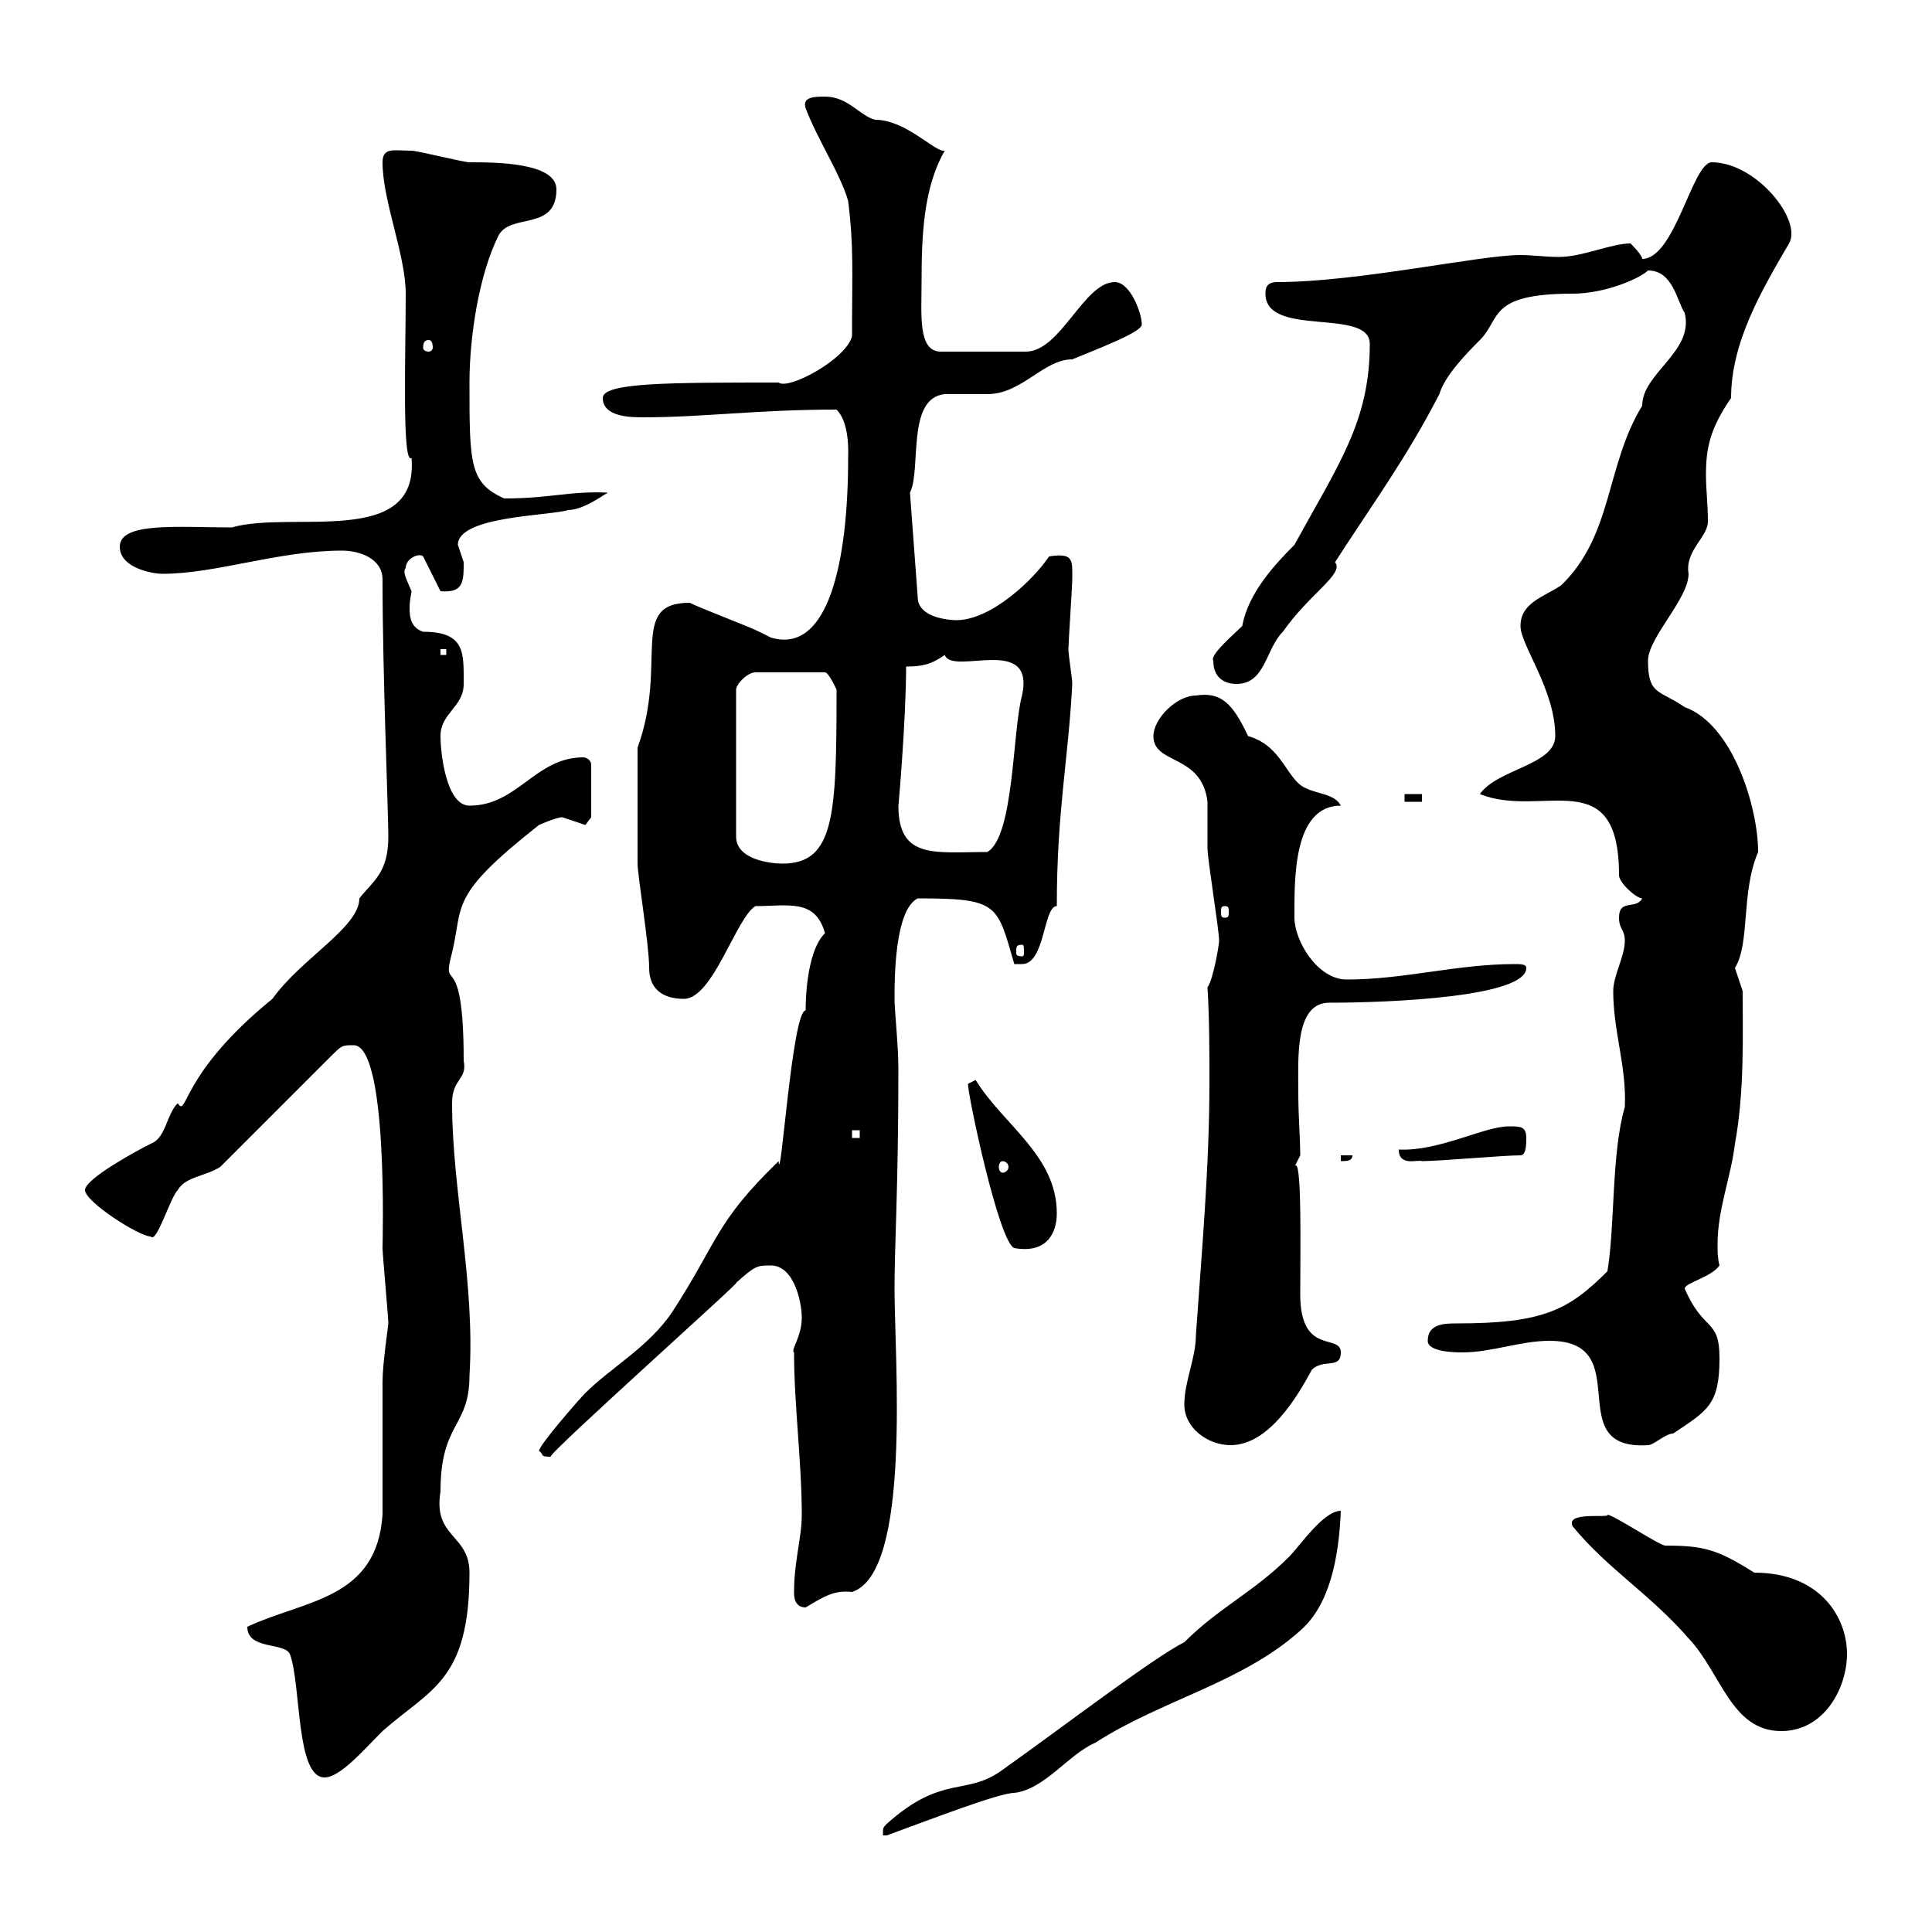 <svg xmlns="http://www.w3.org/2000/svg" xmlns:xlink="http://www.w3.org/1999/xlink" width="300" height="300"><path d="M208.20 234.60C205.50 234.60 201.90 240 200.10 241.80C194.70 247.20 189.30 249.60 183.90 255C179.10 257.40 165 268.20 155.70 274.80C150 279 146.40 275.40 137.70 283.20C137.10 283.80 137.10 283.80 137.10 285L137.70 285C144.30 282.60 155.10 278.40 157.50 278.40C162.30 277.80 165.90 272.40 170.10 270.60C180.30 264 192.90 261.30 201.90 253.20C206.40 249.30 207.90 242.10 208.20 234.60ZM38.40 252.60C38.40 256.20 44.10 255 45 256.80C46.80 261.60 45.90 276 50.40 276C52.80 276 56.40 271.80 59.40 268.80C66.90 262.20 72.90 261 72.90 244.20C72.90 238.20 67.20 238.80 68.40 231.60C68.40 220.80 72.90 221.70 72.90 213.60C73.80 199.20 70.20 184.80 70.20 171.30C70.20 167.40 72.60 167.70 72 164.70C72 146.40 68.40 154.80 70.20 147.90C72 140.40 69.60 139.20 83.70 128.10C83.70 128.10 86.40 126.90 87.30 126.90C87.30 126.90 90.90 128.10 90.90 128.10C90.90 128.10 91.80 126.90 91.80 126.90L91.80 118.80C91.80 117.90 90.90 117.60 90.60 117.60C83.10 117.60 80.40 125.10 72.90 125.10C69.30 125.10 68.40 117 68.40 114.30C68.40 110.70 72 109.80 72 106.20C72 101.40 72.30 98.10 65.70 98.10C63.90 97.50 63.60 96 63.60 94.50C63.60 93 63.90 92.10 63.90 91.80C63.30 90.30 62.40 88.80 63 88.20C63 86.70 65.10 85.80 65.70 86.40L68.40 91.80C72 92.10 72 90.30 72 87.30C72 87.30 71.10 84.60 71.10 84.60C71.10 80.10 85.50 80.10 88.20 79.20C90.90 79.20 94.50 76.20 94.50 76.50C88.50 76.20 85.50 77.40 78.30 77.40C72.90 75 72.90 72 72.90 59.40C72.90 52.20 74.40 42.60 77.40 36.60C79.20 33 86.40 36 86.40 29.40C86.40 25.20 76.80 25.20 72.90 25.20C72 25.20 64.80 23.40 63.90 23.40C61.20 23.40 59.40 22.80 59.40 25.20C59.40 31.20 63 39.60 63 45.60C63 54.90 62.40 72.30 63.90 71.10C65.10 85.20 45.30 79.20 36 81.90C27.60 81.90 18.60 81 18.60 84.90C18.60 88.20 23.70 89.10 25.20 89.10C33.60 89.10 43.20 85.50 53.10 85.50C55.80 85.50 59.40 86.70 59.40 90C59.40 104.70 60.30 126 60.30 129.90C60.30 135.60 57.90 136.80 55.80 139.50C55.80 144 46.80 148.80 42.30 155.10C27.90 166.80 29.10 173.70 27.60 171.30C25.80 173.10 25.80 176.70 23.40 177.60C21.60 178.50 13.20 183 13.20 184.80C13.20 186.60 21.60 192 23.40 192C24.30 193.20 26.40 186 27.60 184.80C28.80 182.70 31.80 182.70 34.20 181.20L51.30 164.10C53.10 162.30 53.10 162.30 54.90 162.30C60.30 162.30 59.40 192.90 59.40 193.80C59.40 194.70 60.30 204.60 60.30 205.50C60.30 205.80 59.40 211.80 59.40 214.50C59.40 217.20 59.40 232.80 59.40 235.20C58.50 248.40 47.40 248.40 38.40 252.60ZM244.20 237C249.60 243.60 256.20 247.50 262.20 254.40C267.30 259.80 268.80 268.80 276.60 268.80C283.20 268.80 286.80 262.20 286.80 256.80C286.80 251.10 282.60 244.20 272.40 244.20C266.70 240.60 264.60 240 258.60 240C257.70 240 250.50 235.20 249.60 235.20C250.20 235.80 243 234.60 244.20 237ZM123.30 247.20C123.30 247.80 123.30 249.60 125.10 249.60C128.10 247.80 129.60 246.90 132.30 247.20C141.60 244.20 138.90 210.90 138.90 200.10C138.90 193.20 139.50 184.50 139.50 165.90C139.50 162.30 138.90 156.90 138.90 155.10C138.90 152.10 138.90 141.30 142.50 139.50C155.10 139.50 154.80 140.40 157.50 149.70C157.50 149.70 157.50 149.70 158.70 149.70C162.30 149.70 162 140.70 164.10 140.70C164.10 126 165.90 117.90 166.50 106.20C166.50 105.30 165.90 101.70 165.90 100.80C165.90 99.90 166.50 90.90 166.50 90C166.50 87 166.80 85.80 162.90 86.40C160.50 90 153.90 96.30 148.50 96.30C147.60 96.30 142.50 96 142.50 92.70L141.30 76.50C143.10 72.90 140.70 61.80 146.70 61.20C147.90 61.20 152.10 61.20 153.30 61.20C158.70 61.20 162 55.80 166.50 55.80C170.10 54.30 177.30 51.60 177.30 50.40C177.30 48.60 175.50 43.80 173.10 43.80C168.30 43.80 164.70 54.60 159.30 54.60L146.10 54.60C142.50 54.60 143.10 48.90 143.10 43.80C143.10 36.60 143.40 29.10 146.70 23.40C145.20 23.70 140.70 18.60 135.90 18.60C133.50 18 131.70 15 128.10 15C126.60 15 124.50 15 125.10 16.80C126.90 21.60 130.50 27 131.70 31.20C132.60 38.40 132.30 42.30 132.30 52.20C131.40 55.80 122.40 60.60 120.90 59.40C103.80 59.40 93.60 59.40 93.60 61.80C93.60 64.80 98.10 64.80 99.90 64.80C109.20 64.80 117.60 63.60 129.90 63.60C132 65.70 131.70 70.50 131.70 71.10C131.70 87 128.70 101.70 119.70 99C119.70 99 117.90 98.10 117.90 98.10C116.10 97.20 108.90 94.50 107.10 93.60C97.50 93.60 103.80 102.90 99 116.10C99 121.50 99 132 99 134.10C99 135.90 100.80 146.70 100.80 150.30C100.80 153.30 102.60 155.10 106.20 155.10C110.70 155.10 114.30 142.50 117.30 140.70C122.40 140.70 126.60 139.50 128.10 144.90C125.10 147.90 125.10 156 125.10 156.90C123 156.90 121.20 184.80 120.90 180.30C111 189.90 111.60 192.60 104.40 203.70C100.80 209.10 94.80 212.40 90.90 216.30C90 217.20 83.70 224.40 83.70 225.30C84.60 225.90 83.70 226.20 85.50 226.20C85.20 225.60 115.80 198.30 114.30 199.20C117.30 196.50 117.60 196.50 119.70 196.50C123.30 196.50 124.50 202.20 124.50 204.60C124.50 207.60 122.70 209.70 123.30 210C123.30 218.10 124.50 227.10 124.50 235.20C124.50 238.80 123.30 242.40 123.30 247.20ZM183.90 218.10C183.90 221.70 187.50 224.40 191.10 224.40C197.10 224.40 201.60 216.60 203.70 212.70C205.50 210.90 208.20 212.70 208.20 210C208.20 207 201.90 210.60 201.90 201C201.90 194.70 202.20 178.80 201 181.20C201 181.20 201.90 179.40 201.90 179.40C201.90 176.70 201.60 173.40 201.60 169.80C201.60 164.40 201 155.70 206.40 155.70C216 155.70 237 154.80 237 150.30C237 149.70 236.10 149.70 235.20 149.70C226.20 149.70 218.10 152.10 209.10 152.10C204.60 152.10 201 146.10 201 142.50C201 136.80 200.70 125.10 208.20 125.10C207.30 123.30 204.60 123.30 202.80 122.40C199.80 121.20 199.20 115.80 193.80 114.30C191.40 109.20 189.60 107.40 185.70 108C182.70 108 179.10 111.60 179.10 114.30C179.10 118.80 186.60 117 187.50 124.50C187.50 125.10 187.50 130.50 187.50 131.70C187.50 133.50 189.30 144.30 189.30 146.10C189.30 146.70 188.40 152.10 187.50 153.30C187.80 158.40 187.80 163.20 187.80 168C187.80 181.20 186.60 194.40 185.70 207.30C185.70 210.90 183.90 214.50 183.90 218.10ZM240.60 208.20C254.40 208.20 242.10 225.30 255.90 224.40C256.80 224.40 258.60 222.60 259.80 222.60C265.20 219 267 218.10 267 210.90C267 204.60 264.60 207 261.60 200.10C261.60 199.20 265.80 198.30 267 196.50C266.70 195.30 266.70 194.40 266.70 193.20C266.70 187.80 268.80 182.70 269.40 177.60C270.90 169.50 270.60 160.50 270.60 153.90C270.60 153.90 269.40 150.30 269.40 150.30C271.80 146.40 270.30 138.60 273 132.30C273 125.40 269.10 112.50 261.60 109.80C257.70 107.10 255.90 108 255.90 102.60C255.90 99 262.20 93 262.20 89.10C261.60 85.50 265.20 83.40 265.20 81C265.20 78.30 264.90 75.90 264.90 73.80C264.90 69.60 265.50 66.60 268.80 61.80C268.80 53.10 273.60 45 277.80 37.80C279.90 34.20 272.70 25.20 265.80 25.20C262.80 25.20 260.10 40.20 255 40.20C255 39.60 253.20 37.80 253.20 37.80C250.20 37.80 245.70 39.90 242.10 39.90C240 39.90 237.90 39.60 236.10 39.60C229.80 39.60 210.90 43.80 198.30 43.80C196.50 43.80 196.50 45 196.50 45.60C196.50 52.50 212.70 47.70 212.70 53.40C212.70 65.40 207.90 72 201 84.60C198 87.60 193.80 92.10 192.90 97.20C191.70 98.40 187.80 101.70 188.40 102.60C188.40 105.30 190.20 106.20 192 106.20C196.50 106.20 196.50 100.80 199.20 98.10C203.40 92.10 208.80 89.10 207.30 87.30C213.30 78 218.40 71.10 223.50 61.20C224.40 58.20 228 54.60 229.80 52.80C233.10 49.50 231 45.60 244.20 45.60C249.30 45.60 254.70 43.20 255.90 42C259.80 42 260.40 46.80 261.60 48.60C263.10 54.60 255 57.90 255 63C249.30 72.30 250.50 83.10 242.40 90.90C239.70 92.70 236.10 93.60 236.10 97.20C236.10 100.20 241.50 107.10 241.50 114.30C241.50 118.80 232.50 119.40 229.80 123.30C239.40 127.20 251.40 118.20 251.40 135.90C251.40 137.10 254.10 139.50 255 139.50C254.10 141.30 251.40 139.50 251.40 142.50C251.40 144.30 252.30 144.30 252.30 146.10C252.30 148.50 250.50 151.50 250.50 153.90C250.50 160.20 252.60 165.60 252.30 171.90C250.20 179.10 250.80 190.20 249.60 197.40C243.60 203.40 239.70 205.50 226.20 205.50C224.40 205.50 221.70 205.50 221.70 208.20C221.70 210 226.20 210 227.10 210C231.60 210 236.10 208.20 240.60 208.20ZM150.30 168.30C150.30 170.10 155.10 192.90 157.50 193.80C162.60 194.70 164.10 191.40 164.10 188.40C164.10 179.40 155.70 174.60 151.50 167.70C151.50 167.70 150.30 168.30 150.30 168.30ZM155.70 180.30C156 180.30 156.60 180.60 156.60 181.20C156.60 181.80 156 182.10 155.70 182.10C155.40 182.10 155.10 181.80 155.10 181.20C155.10 180.60 155.40 180.30 155.70 180.30ZM208.20 179.40L208.20 180.30C209.10 180.30 210 180.30 210 179.40ZM217.20 178.50C217.20 181.20 220.20 180 220.80 180.30C223.50 180.30 233.40 179.40 236.10 179.40C237 179.40 237 177.60 237 176.70C237 174.90 236.10 174.90 234.30 174.90C230.40 174.90 223.50 178.80 217.20 178.50ZM132.30 175.50L133.50 175.50L133.50 176.70L132.30 176.70ZM158.70 146.70C159 146.70 159 147 159 147.90C159 148.20 159 148.50 158.70 148.50C157.80 148.50 157.80 148.20 157.80 147.90C157.80 147 157.80 146.70 158.70 146.70ZM190.20 140.70C190.80 140.70 190.80 141 190.80 141.60C190.80 142.20 190.80 142.50 190.20 142.50C189.60 142.50 189.60 142.20 189.60 141.60C189.60 141 189.60 140.70 190.20 140.70ZM129.90 107.10C129.90 126.60 129.60 134.10 121.50 134.10C119.70 134.10 114.30 133.50 114.30 129.90L114.30 107.10C114.30 106.20 116.10 104.40 117.30 104.40L128.10 104.40C128.70 104.40 129.90 107.10 129.90 107.10ZM139.50 125.10C139.50 125.40 140.70 111.60 140.70 103.50C143.10 103.50 144.60 103.20 146.70 101.70C147.90 105 160.80 98.40 158.70 108C157.20 113.40 157.50 129.90 153.30 132.30C145.20 132.30 139.50 133.50 139.50 125.10ZM218.10 123.30L218.10 124.50L220.80 124.50L220.80 123.30ZM68.40 100.80L69.30 100.80L69.30 101.70L68.40 101.70ZM66.60 52.80C66.90 52.80 67.20 53.10 67.20 54C67.20 54.30 66.90 54.60 66.60 54.60C66 54.60 65.70 54.30 65.70 54C65.70 53.10 66 52.80 66.60 52.80Z"/></svg>